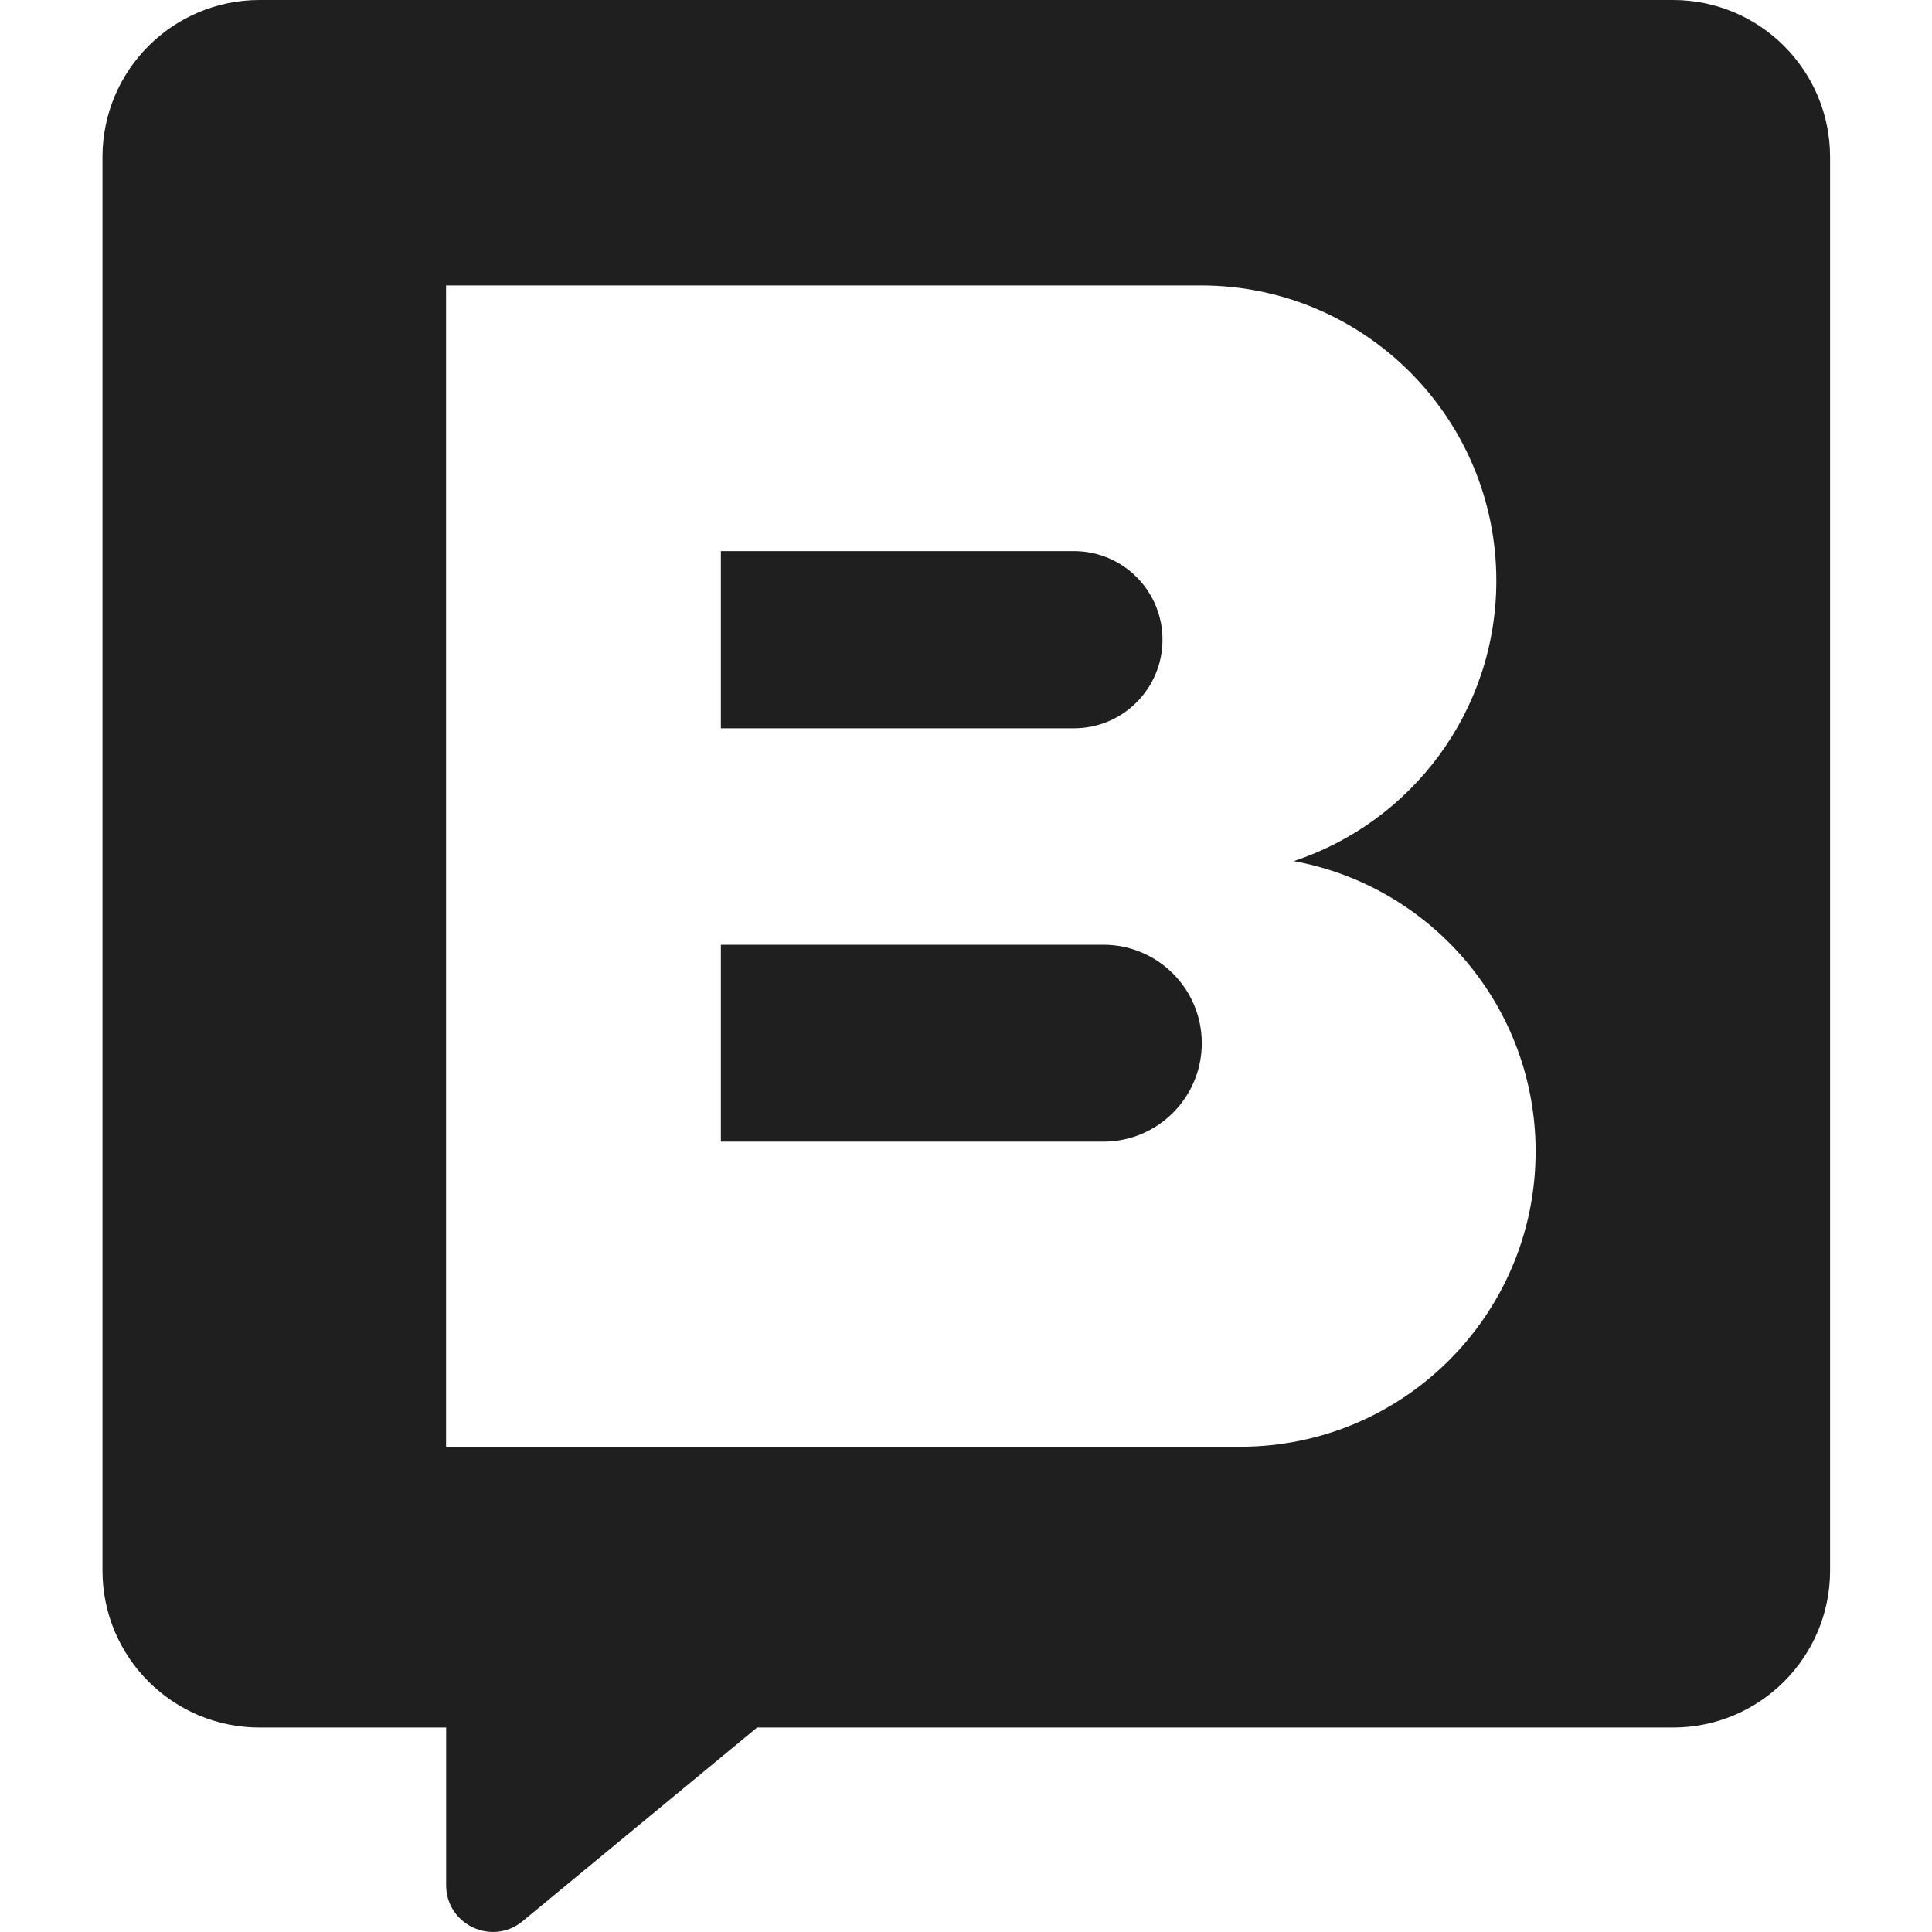 <svg width="24" height="24" viewBox="0 0 24 24" fill="none" xmlns="http://www.w3.org/2000/svg">
<path fill-rule="evenodd" clip-rule="evenodd" d="M1.273 1.951C1.273 0.873 2.147 0 3.224 0H20.783C21.86 0 22.734 0.873 22.734 1.951V19.509C22.734 20.587 21.86 21.46 20.783 21.46H9.405L6.492 23.866C6.113 24.178 5.542 23.909 5.542 23.419V21.46H3.224C2.147 21.46 1.273 20.587 1.273 19.509V1.951ZM5.541 3.546H14.92C16.945 3.546 18.588 5.188 18.588 7.213C18.588 8.837 17.533 10.213 16.072 10.697C17.78 11.009 19.076 12.505 19.076 14.304C19.076 16.33 17.433 17.972 15.408 17.972H5.541V10.881L5.541 3.546ZM13.341 6.846H8.955V9.047H13.341C13.949 9.047 14.441 8.554 14.441 7.946C14.441 7.339 13.949 6.846 13.341 6.846ZM8.955 11.736H13.707C14.382 11.736 14.929 12.284 14.929 12.959C14.929 13.634 14.382 14.182 13.707 14.182H8.955V11.736Z" fill="#1F1F1F"/>
</svg>
